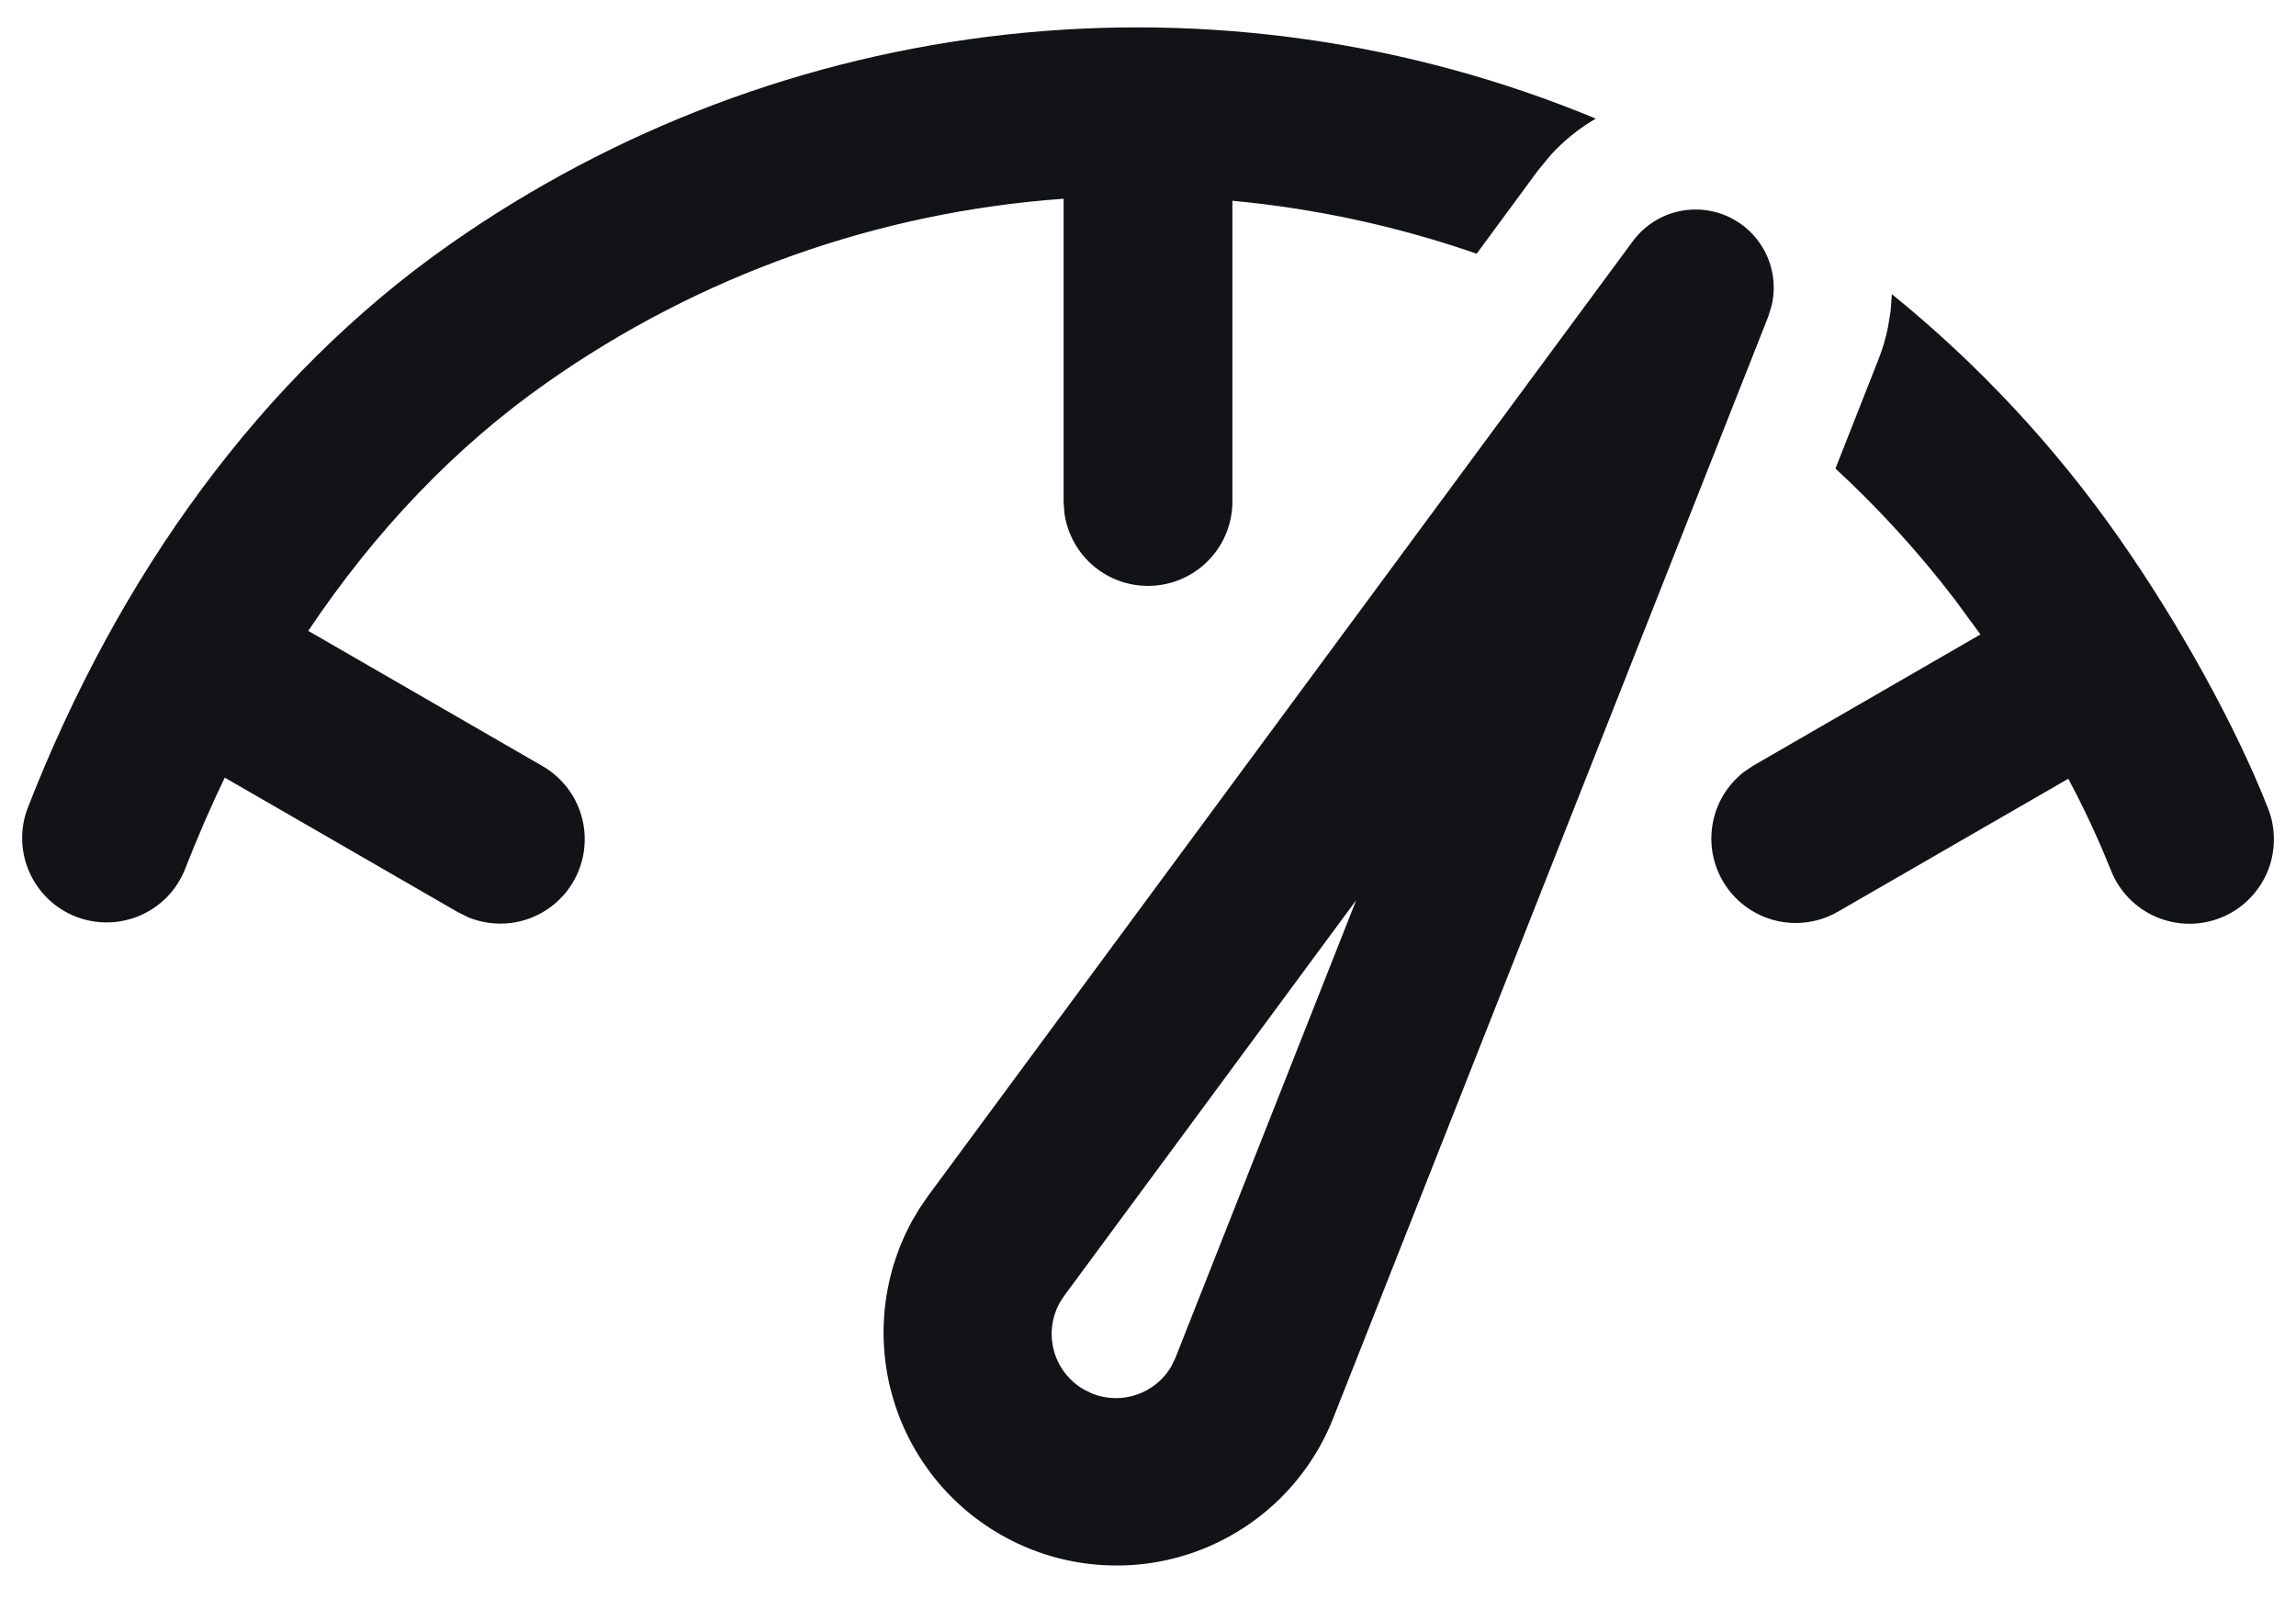 <?xml version="1.0" encoding="UTF-8"?>
<svg xmlns="http://www.w3.org/2000/svg" width="34" height="24" viewBox="0 0 34 24" fill="none">
  <path d="M13.75 17.7L24.177 3.575C24.334 3.36 24.562 3.206 24.82 3.139C25.078 3.073 25.352 3.097 25.594 3.209C25.836 3.321 26.032 3.513 26.149 3.753C26.266 3.993 26.296 4.265 26.235 4.525L26.185 4.688L19.735 21.02C19.56 21.456 19.297 21.852 18.963 22.183C18.629 22.514 18.231 22.773 17.793 22.945C17.355 23.116 16.887 23.197 16.418 23.18C15.948 23.165 15.486 23.053 15.061 22.852C14.636 22.651 14.256 22.366 13.945 22.013C13.635 21.66 13.399 21.248 13.254 20.801C13.108 20.354 13.056 19.881 13.099 19.413C13.143 18.945 13.281 18.491 13.507 18.078L13.622 17.885L13.748 17.702L24.177 3.575L13.748 17.702L13.75 17.7ZM20.083 13.33L15.76 19.187L15.693 19.29C15.633 19.399 15.594 19.519 15.58 19.643C15.565 19.768 15.576 19.893 15.61 20.013C15.644 20.134 15.702 20.246 15.78 20.344C15.858 20.441 15.954 20.523 16.063 20.583L16.175 20.637C16.385 20.72 16.618 20.726 16.831 20.653C17.045 20.581 17.226 20.434 17.342 20.24L17.408 20.102L20.083 13.33V13.33ZM28.017 4.357C29.303 5.4 30.438 6.619 31.387 7.977C32.26 9.225 33.103 10.737 33.587 11.973C33.647 12.126 33.676 12.289 33.672 12.454C33.669 12.618 33.634 12.78 33.568 12.93C33.502 13.081 33.407 13.216 33.289 13.33C33.171 13.444 33.031 13.534 32.878 13.593C32.725 13.653 32.562 13.682 32.398 13.679C32.234 13.676 32.072 13.64 31.922 13.575C31.771 13.509 31.635 13.414 31.521 13.296C31.408 13.178 31.318 13.038 31.258 12.885C31.073 12.423 30.863 11.971 30.628 11.532L27.212 13.503C26.937 13.66 26.614 13.707 26.307 13.635C25.999 13.562 25.73 13.377 25.554 13.114C25.378 12.852 25.308 12.533 25.358 12.221C25.407 11.909 25.573 11.628 25.822 11.433L25.963 11.338L29.327 9.395L28.943 8.872C28.412 8.178 27.822 7.531 27.18 6.938L27.813 5.332C27.877 5.172 27.925 5.008 27.958 4.845L27.998 4.6L28.015 4.357H28.017ZM23.633 1.755C23.381 1.902 23.153 2.086 22.957 2.302L22.767 2.535L21.867 3.757C20.697 3.351 19.483 3.088 18.25 2.973V7.427C18.25 7.743 18.13 8.048 17.913 8.28C17.697 8.511 17.401 8.652 17.085 8.673C16.769 8.695 16.457 8.596 16.211 8.396C15.966 8.196 15.805 7.91 15.762 7.597L15.75 7.427V2.943C12.999 3.139 10.353 4.08 8.097 5.667C6.737 6.62 5.55 7.87 4.565 9.342L8.035 11.345C8.309 11.504 8.513 11.76 8.605 12.063C8.697 12.366 8.671 12.692 8.532 12.977C8.393 13.261 8.151 13.482 7.855 13.595C7.559 13.708 7.232 13.704 6.938 13.585L6.785 13.51L3.328 11.515C3.115 11.958 2.918 12.415 2.735 12.883C2.611 13.187 2.373 13.429 2.072 13.558C1.771 13.687 1.431 13.693 1.126 13.575C0.82 13.456 0.574 13.223 0.439 12.924C0.304 12.625 0.292 12.286 0.405 11.978C1.75 8.52 3.872 5.573 6.662 3.618C9.105 1.905 11.942 0.836 14.909 0.511C17.875 0.186 20.876 0.614 23.633 1.757V1.755Z" fill="#121317"></path>
</svg>
